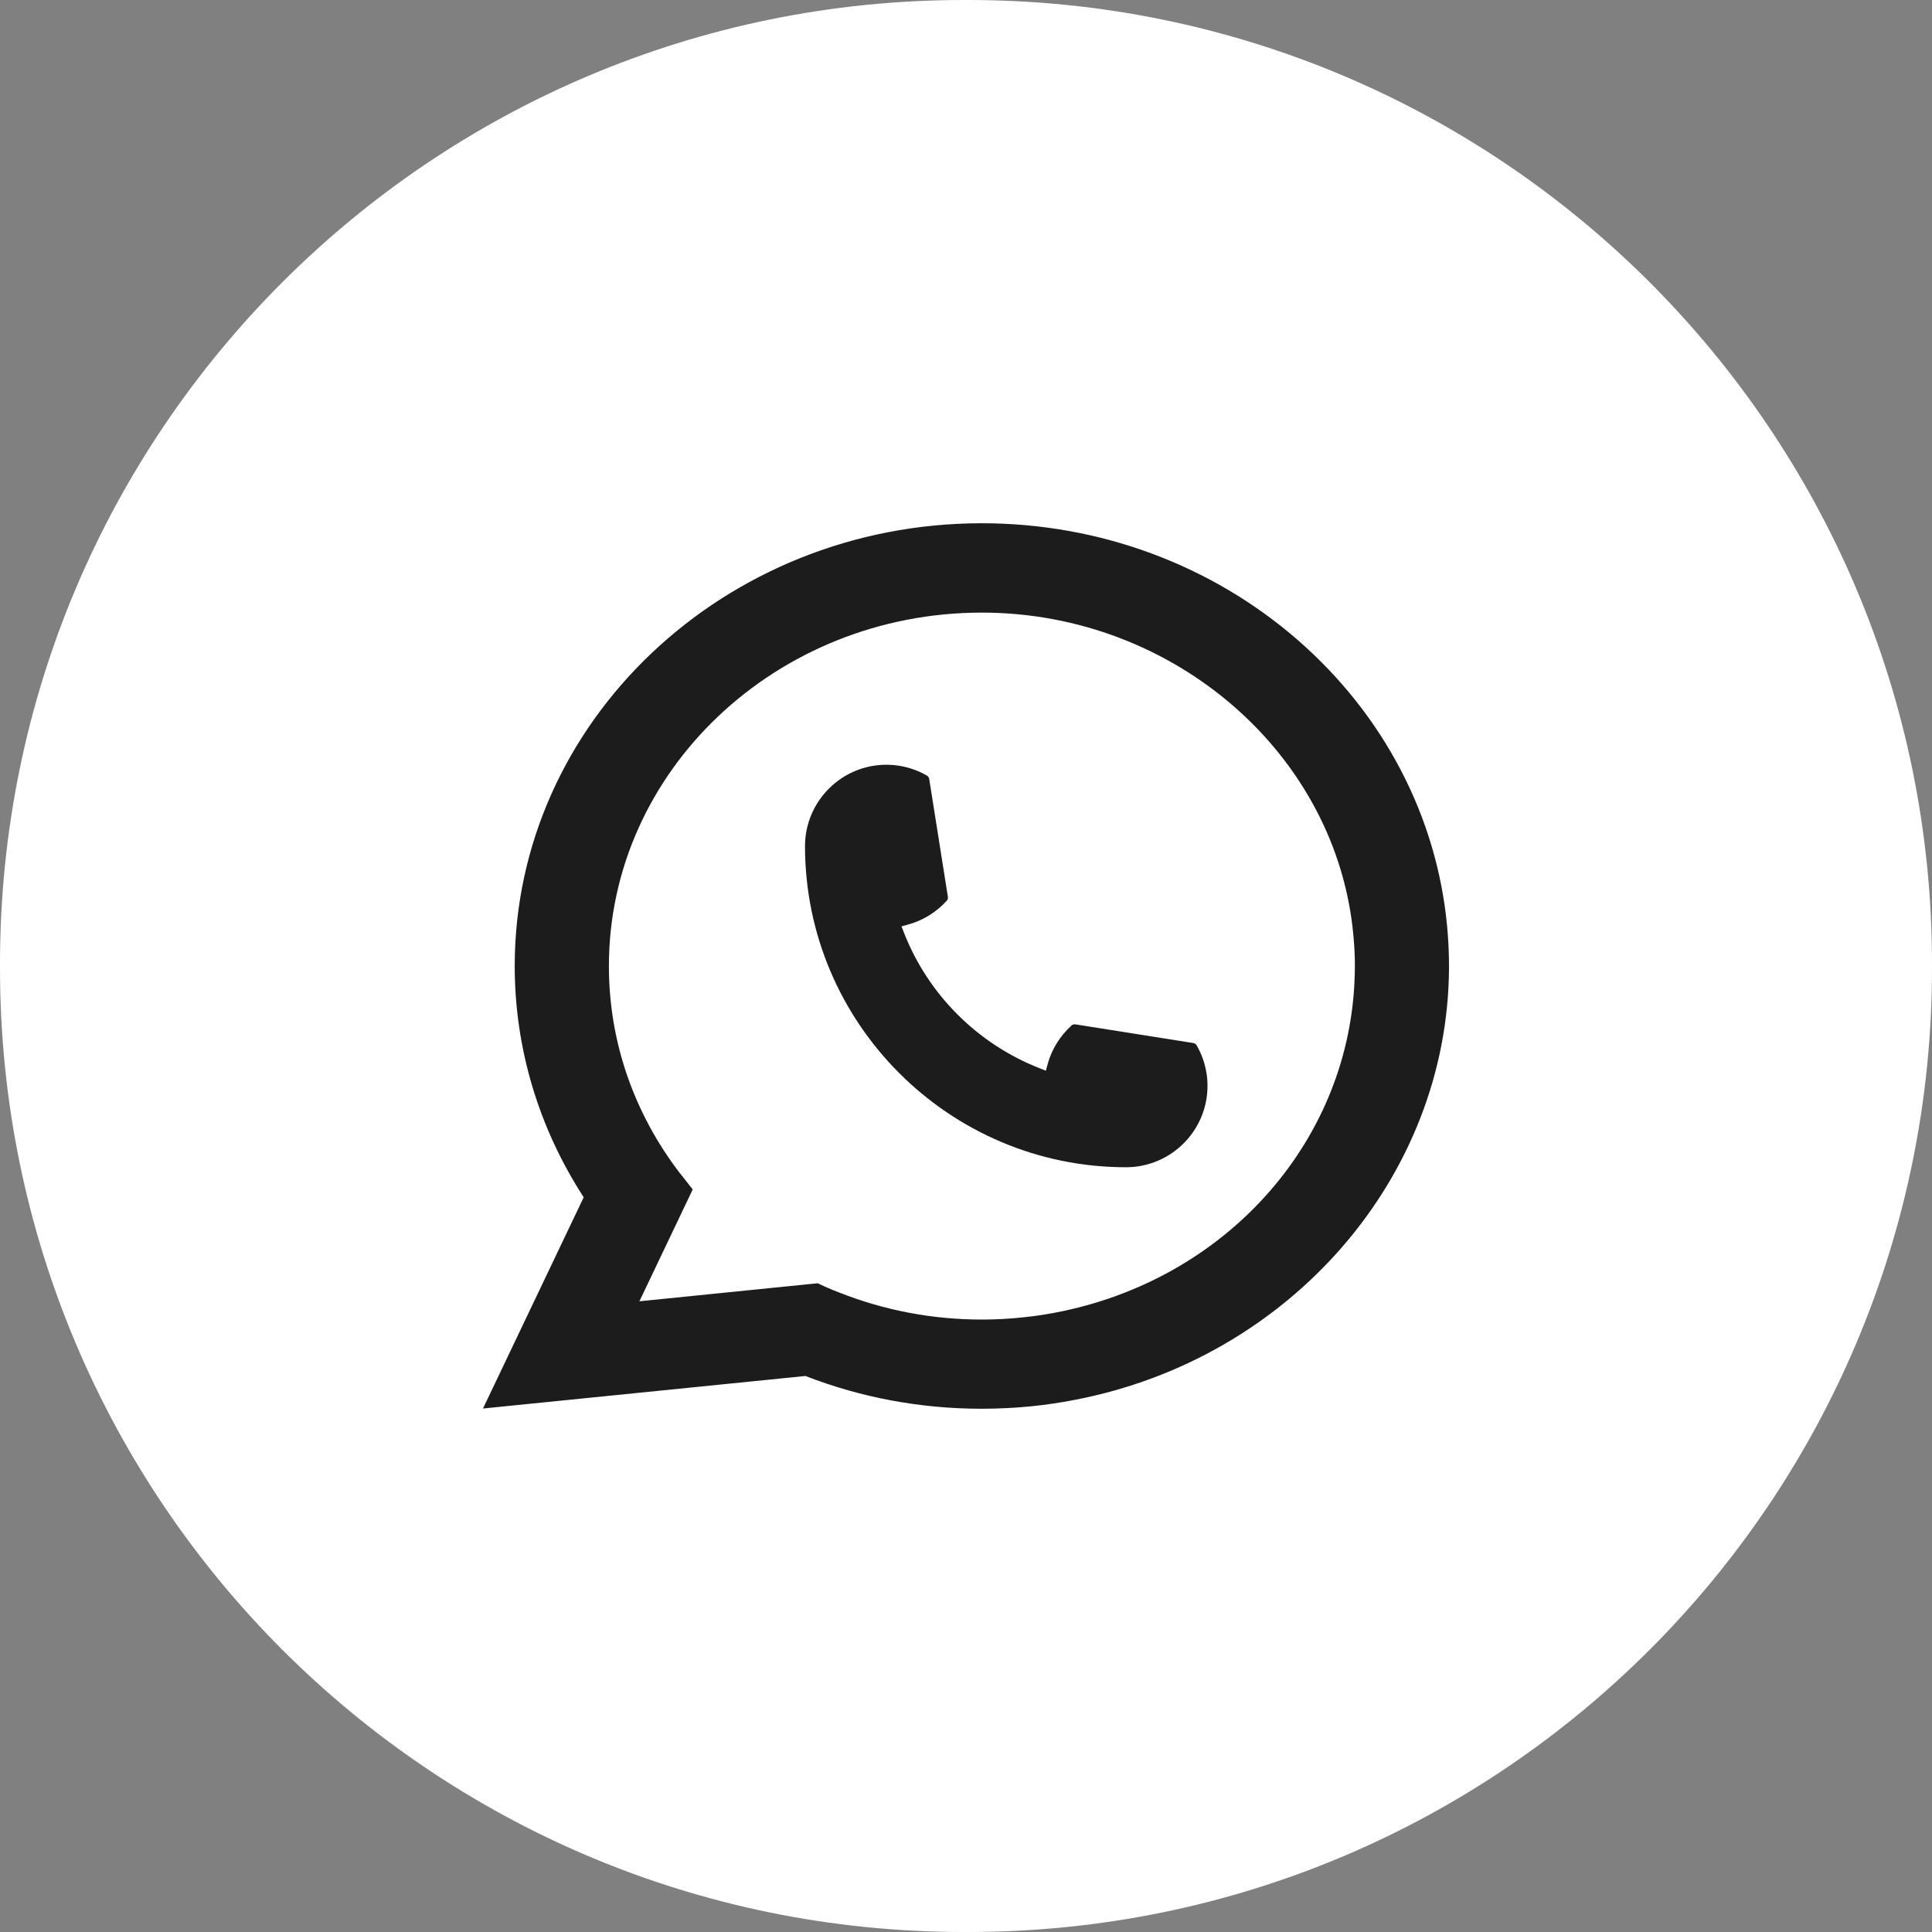 <?xml version="1.0" encoding="UTF-8"?> <svg xmlns="http://www.w3.org/2000/svg" width="24" height="24" viewBox="0 0 24 24" fill="none"><rect x="0" y="0" width="24" height="24" fill="#808080" stroke="none"/><path d="M12.027 0H11.973C5.36 0 0 5.36 0 11.973V12.027C0 18.64 5.36 24 11.973 24H12.027C18.64 24 24 18.64 24 12.027V11.973C24 5.36 18.64 0 12.027 0Z" fill="white"></path><path d="M13.989 14.5C11.79 14.5 10.001 12.71 10 10.511C10.001 9.953 10.454 9.5 11.011 9.5C11.068 9.5 11.125 9.505 11.179 9.514C11.298 9.534 11.411 9.575 11.515 9.635C11.53 9.644 11.541 9.659 11.543 9.676L11.775 11.141C11.778 11.157 11.773 11.175 11.762 11.188C11.633 11.33 11.47 11.432 11.287 11.483L11.199 11.508L11.232 11.593C11.532 12.356 12.143 12.966 12.907 13.267L12.992 13.301L13.016 13.213C13.067 13.03 13.17 12.867 13.312 12.738C13.322 12.729 13.336 12.724 13.35 12.724C13.353 12.724 13.356 12.724 13.359 12.725L14.824 12.957C14.842 12.96 14.856 12.97 14.865 12.985C14.925 13.089 14.966 13.203 14.986 13.322C14.996 13.375 15 13.431 15 13.489C15 14.046 14.547 14.499 13.989 14.5Z" fill="#1C1C1C"></path><path d="M17.977 11.509C17.85 10.148 17.192 8.885 16.124 7.953C15.049 7.016 13.655 6.5 12.197 6.5C8.997 6.5 6.394 8.967 6.394 12C6.394 13.018 6.69 14.009 7.251 14.873L6 17.497L10.005 17.093C10.701 17.363 11.438 17.5 12.197 17.5C12.396 17.5 12.601 17.49 12.806 17.47C12.986 17.452 13.169 17.425 13.349 17.39C16.028 16.877 17.985 14.623 18 12.029V12C18 11.835 17.992 11.67 17.977 11.51L17.977 11.509ZM10.159 15.941L7.943 16.165L8.605 14.776L8.473 14.607C8.463 14.595 8.453 14.583 8.442 14.569C7.868 13.817 7.564 12.929 7.564 12.001C7.564 9.58 9.643 7.61 12.197 7.61C14.59 7.61 16.619 9.38 16.814 11.639C16.825 11.76 16.831 11.881 16.831 12.001C16.831 12.036 16.83 12.069 16.829 12.105C16.78 14.13 15.287 15.85 13.199 16.288C13.039 16.322 12.876 16.348 12.713 16.364C12.544 16.383 12.371 16.392 12.198 16.392C11.585 16.392 10.988 16.279 10.425 16.056C10.362 16.033 10.301 16.007 10.243 15.981L10.16 15.942L10.159 15.941Z" fill="#1C1C1C"></path></svg> 